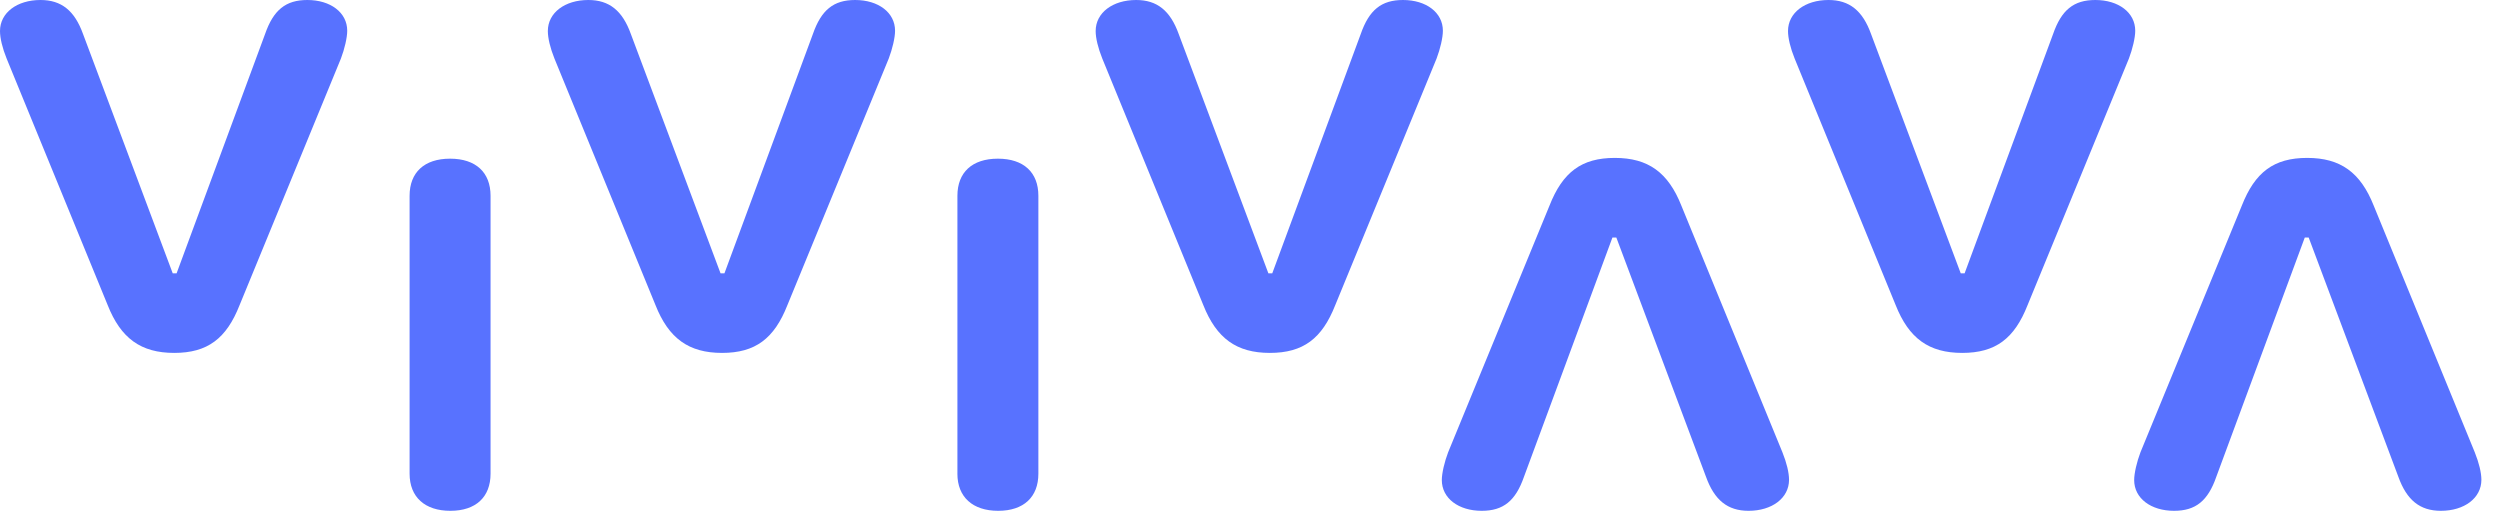 <?xml version="1.0" encoding="utf-8"?>
<svg xmlns="http://www.w3.org/2000/svg" fill="none" height="100%" overflow="visible" preserveAspectRatio="none" style="display: block;" viewBox="0 0 117 24" width="100%">
<g clip-path="url(#clip0_0_4752)" id="Logotype 1">
<g id="Clip path group">
<g id="Group">
<path d="M12.405 1.594C12.798 0.464 13.373 0 14.384 0C15.464 0 16.25 0.583 16.25 1.44C16.25 1.761 16.124 2.296 15.956 2.737L11.213 14.279C10.595 15.849 9.711 16.516 8.154 16.516C6.596 16.516 5.656 15.838 5.039 14.279L0.309 2.737C0.112 2.249 0 1.785 0 1.452C0 0.595 0.8 0 1.894 0C2.876 0 3.494 0.5 3.887 1.594L8.083 12.791H8.265L12.405 1.594Z" fill="#5872FF" id="Vector"/>
<path d="M19.169 22.169V9.163C19.169 8.069 19.857 7.426 21.064 7.426C22.27 7.426 22.958 8.069 22.958 9.163V22.169C22.958 23.263 22.27 23.906 21.077 23.906C19.884 23.906 19.169 23.263 19.169 22.169H19.169Z" fill="#5872FF" id="Vector_2"/>
<path d="M38.043 1.594C38.436 0.464 39.011 -5.72205e-06 40.022 -5.72205e-06C41.102 -5.72205e-06 41.889 0.583 41.889 1.44C41.889 1.761 41.762 2.296 41.594 2.737L36.851 14.279C36.233 15.849 35.349 16.516 33.792 16.516C32.234 16.516 31.294 15.838 30.677 14.279L25.947 2.737C25.751 2.249 25.639 1.785 25.639 1.452C25.639 0.595 26.438 -5.72205e-06 27.533 -5.72205e-06C28.515 -5.72205e-06 29.133 0.5 29.525 1.594L33.721 12.791H33.904L38.043 1.594Z" fill="#5872FF" id="Vector_3"/>
<path d="M44.807 22.169V9.163C44.807 8.069 45.494 7.426 46.702 7.426C47.909 7.426 48.596 8.069 48.596 9.163V22.169C48.596 23.263 47.908 23.906 46.715 23.906C45.522 23.906 44.806 23.263 44.806 22.169H44.807Z" fill="#5872FF" id="Vector_4"/>
<path d="M63.682 1.594C64.075 0.464 64.65 -5.72205e-06 65.661 -5.72205e-06C66.741 -5.72205e-06 67.527 0.583 67.527 1.44C67.527 1.761 67.401 2.296 67.233 2.737L62.49 14.279C61.872 15.849 60.988 16.516 59.43 16.516C57.873 16.516 56.933 15.838 56.315 14.279L51.586 2.737C51.39 2.249 51.277 1.785 51.277 1.452C51.277 0.595 52.077 -5.72205e-06 53.172 -5.72205e-06C54.154 -5.72205e-06 54.771 0.5 55.164 1.594L59.36 12.791H59.542L63.682 1.594Z" fill="#5872FF" id="Vector_5"/>
<path d="M71.323 22.311C70.93 23.442 70.355 23.906 69.344 23.906C68.263 23.906 67.477 23.323 67.477 22.466C67.477 22.145 67.604 21.609 67.772 21.169L72.515 9.627C73.132 8.056 74.016 7.39 75.574 7.39C77.132 7.39 78.072 8.068 78.689 9.627L83.418 21.169C83.615 21.657 83.727 22.121 83.727 22.454C83.727 23.311 82.927 23.906 81.833 23.906C80.851 23.906 80.233 23.406 79.84 22.311L75.644 11.115H75.462L71.323 22.311Z" fill="#5872FF" id="Vector_6"/>
<path d="M103.724 22.311C103.332 23.442 102.756 23.906 101.746 23.906C100.665 23.906 99.879 23.323 99.879 22.466C99.879 22.145 100.006 21.609 100.173 21.169L104.916 9.627C105.533 8.056 106.418 7.39 107.976 7.39C109.533 7.39 110.473 8.068 111.091 9.627L115.82 21.169C116.016 21.657 116.129 22.121 116.129 22.454C116.129 23.311 115.329 23.906 114.234 23.906C113.252 23.906 112.635 23.406 112.242 22.311L108.046 11.115H107.864L103.724 22.311Z" fill="#5872FF" id="Vector_7"/>
<path d="M96.084 1.594C96.476 0.464 97.051 -5.72205e-06 98.062 -5.72205e-06C99.142 -5.72205e-06 99.929 0.583 99.929 1.44C99.929 1.761 99.802 2.296 99.634 2.737L94.891 14.279C94.274 15.849 93.39 16.516 91.832 16.516C90.274 16.516 89.335 15.838 88.717 14.279L83.988 2.737C83.791 2.249 83.679 1.785 83.679 1.452C83.679 0.595 84.479 -5.72205e-06 85.573 -5.72205e-06C86.555 -5.72205e-06 87.173 0.5 87.566 1.594L91.762 12.791H91.944L96.084 1.594Z" fill="#5872FF" id="Vector_8"/>
</g>
</g>
</g>
<defs>
<clipPath id="clip0_0_4752">
<rect fill="white" height="24" width="116.129"/>
</clipPath>
</defs>
</svg>